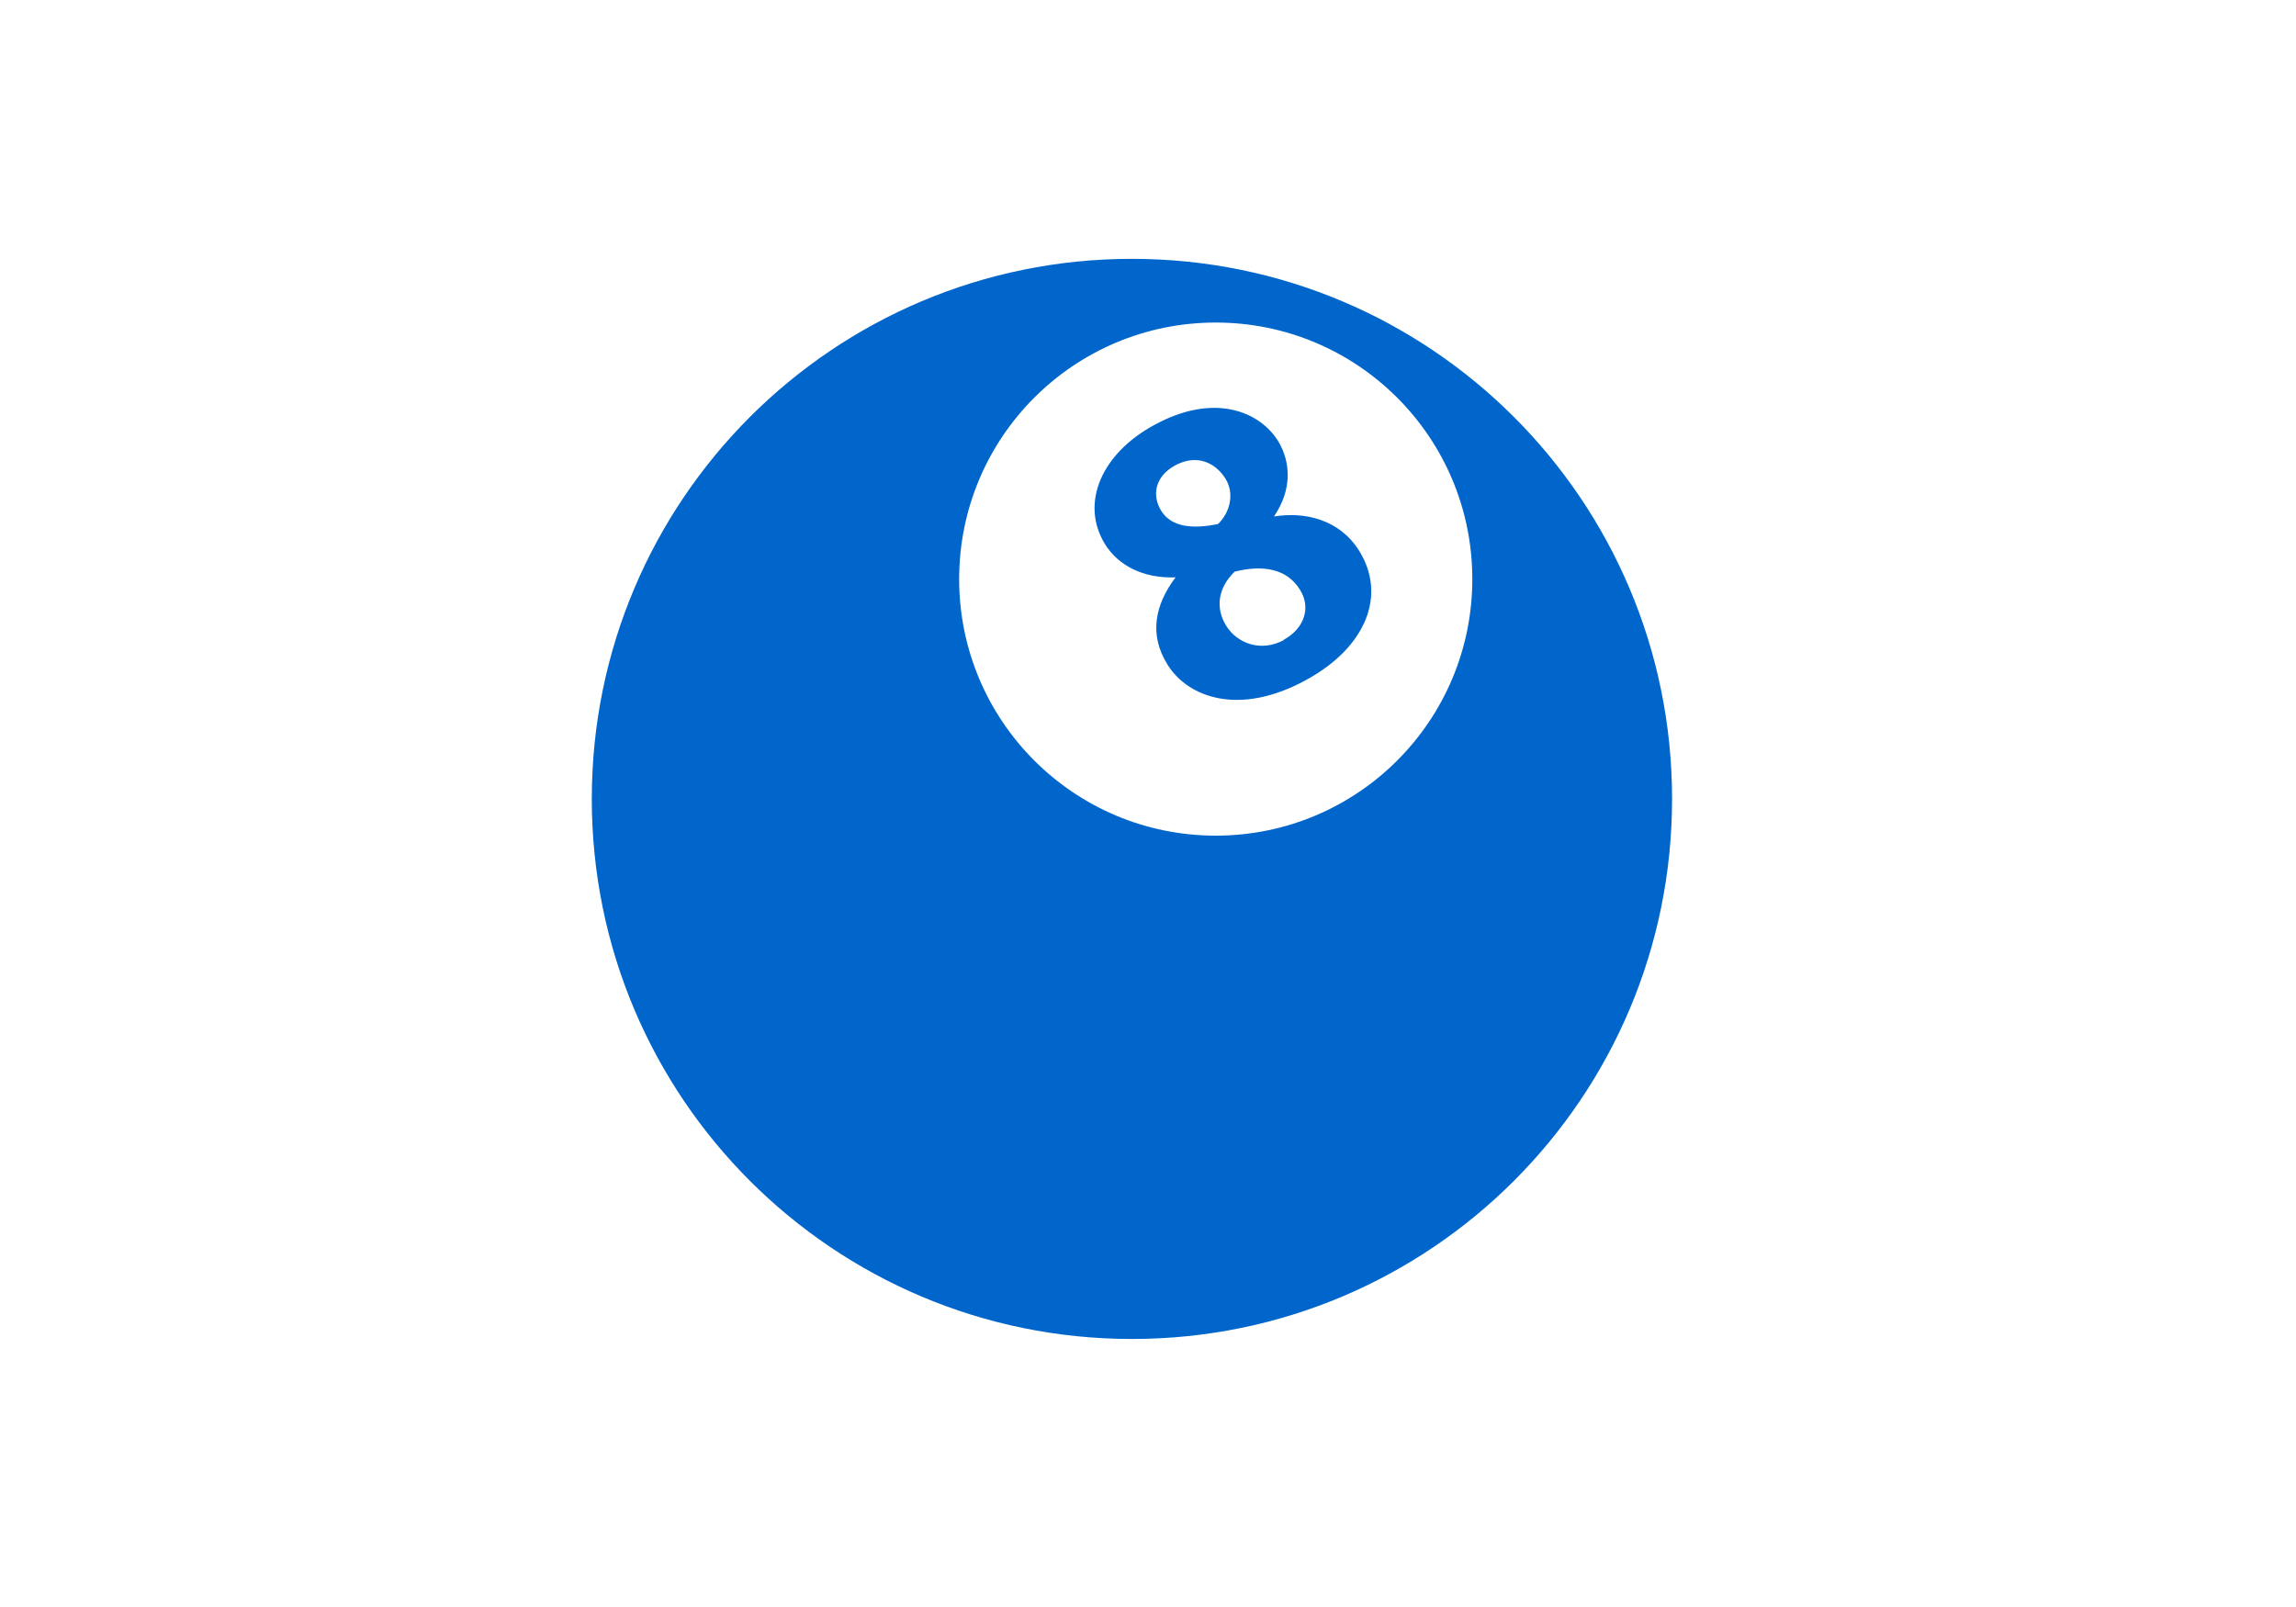 <?xml version="1.0" encoding="UTF-8"?>
<svg id="Layer_1" data-name="Layer 1" xmlns="http://www.w3.org/2000/svg" viewBox="0 0 40 28">
  <defs>
    <style>
      .cls-1 {
        fill: #06c;
        stroke-width: 0px;
      }
    </style>
  </defs>
  <path class="cls-1" d="m19.72,4.51c-5.2,0-9.41,4.21-9.41,9.41s4.21,9.41,9.41,9.41,9.41-4.21,9.41-9.41-4.21-9.41-9.41-9.41Zm1.46,10.05c-2.47,0-4.47-2-4.47-4.47s2-4.47,4.47-4.47,4.47,2,4.47,4.47-2,4.47-4.47,4.47Zm1.02-5.55v-.02c.31-.46.29-.93.07-1.3-.32-.52-1.12-.86-2.17-.28-.9.49-1.29,1.35-.85,2.07.23.37.66.6,1.23.58h0c-.37.49-.46,1.01-.14,1.52.36.58,1.26.9,2.41.27,1.05-.57,1.41-1.48.93-2.25-.34-.55-.95-.69-1.49-.6Zm-1.97-.11c-.16-.26-.12-.59.24-.79.39-.21.71-.04.88.23.16.26.08.59-.13.79-.43.09-.81.06-.99-.23Zm2.14,2.25c-.4.22-.82.06-1.01-.25-.19-.31-.14-.66.15-.94.48-.12.91-.06,1.14.32.19.3.08.67-.29.87Z"/>
</svg>